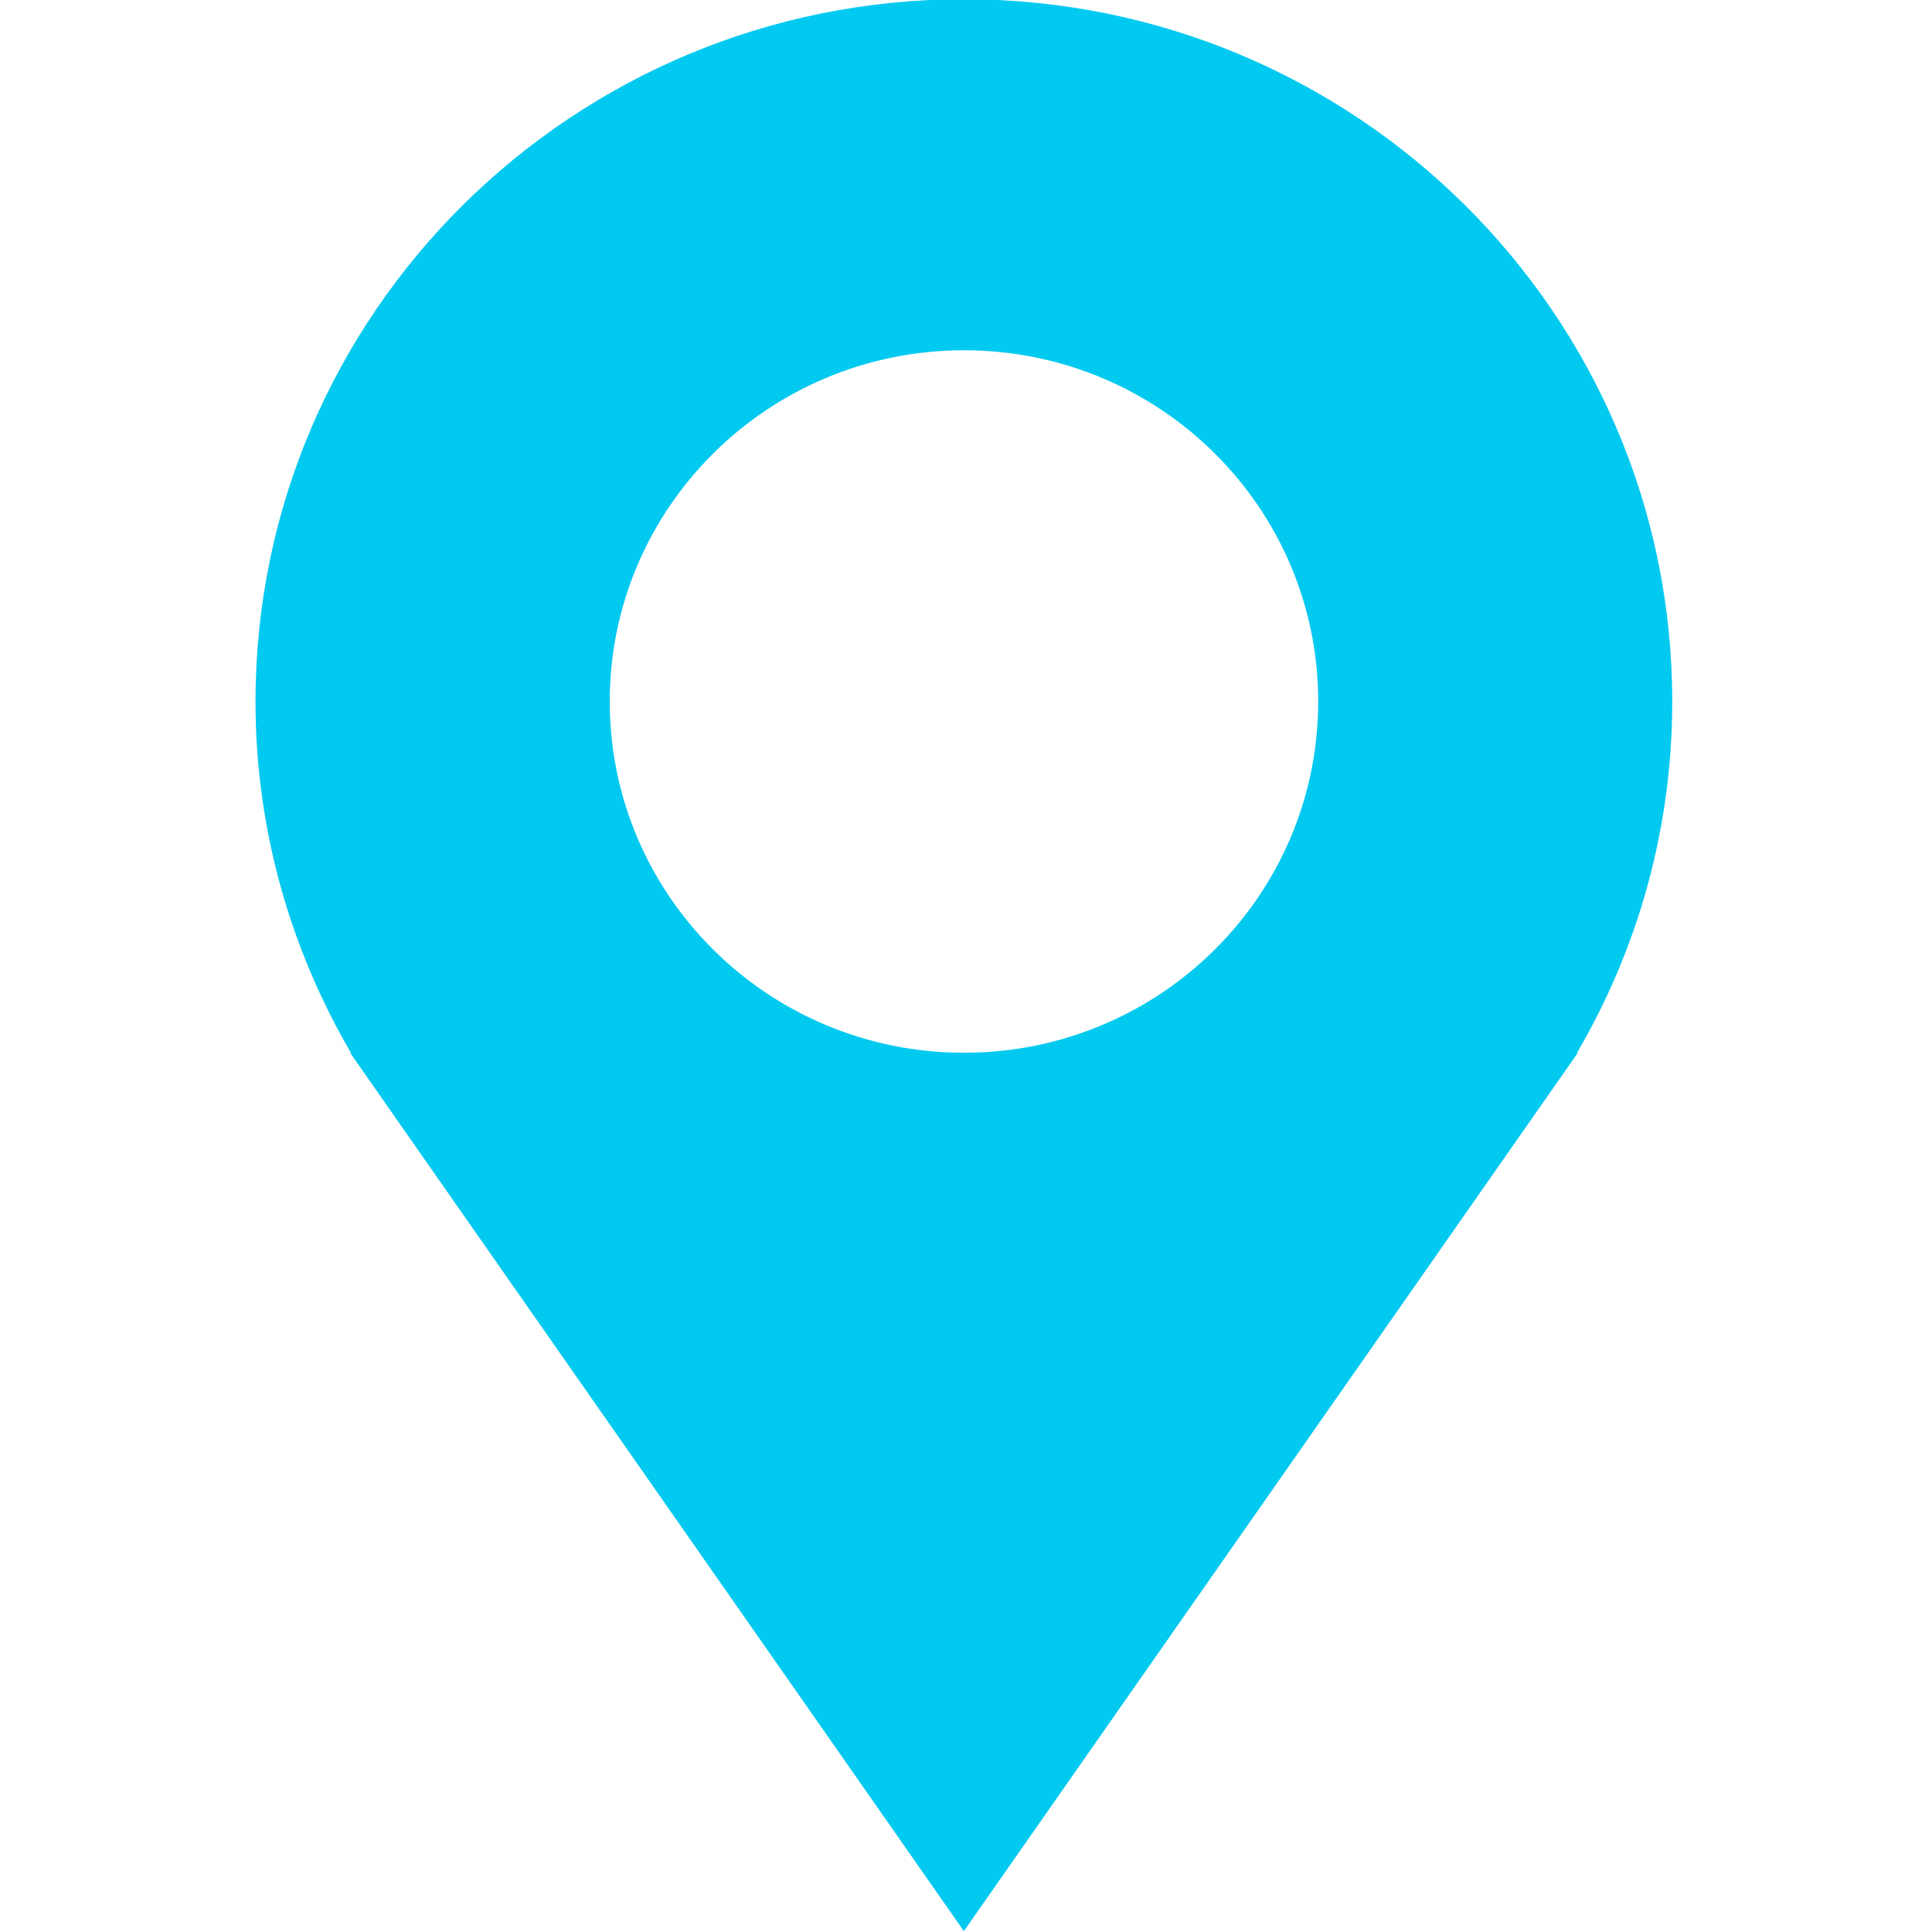 <?xml version="1.0" encoding="utf-8"?>
<!-- Generator: Adobe Illustrator 16.0.0, SVG Export Plug-In . SVG Version: 6.00 Build 0)  -->
<!DOCTYPE svg PUBLIC "-//W3C//DTD SVG 1.1//EN" "http://www.w3.org/Graphics/SVG/1.1/DTD/svg11.dtd">
<svg version="1.1" id="图层_1" xmlns="http://www.w3.org/2000/svg" xmlns:xlink="http://www.w3.org/1999/xlink" x="0px" y="0px"
	 width="20px" height="20px" viewBox="-1.49 -2.5 20 20" enable-background="new -1.49 -2.5 20 20" xml:space="preserve">
<path fill="#02c9f0" d="M15.821,4.763c0-4.015-3.282-7.271-7.333-7.271c-4.05,0-7.333,3.256-7.333,7.271
	c0,1.327,0.364,2.566,0.989,3.638H2.136l6.352,9.09l6.354-9.09h-0.008C15.46,7.33,15.821,6.09,15.821,4.763 M8.489,8.398
	c-2.025,0-3.667-1.627-3.667-3.636c0-2.007,1.642-3.636,3.667-3.636c2.026,0,3.667,1.628,3.667,3.636
	C12.155,6.771,10.515,8.398,8.489,8.398"/>
</svg>
